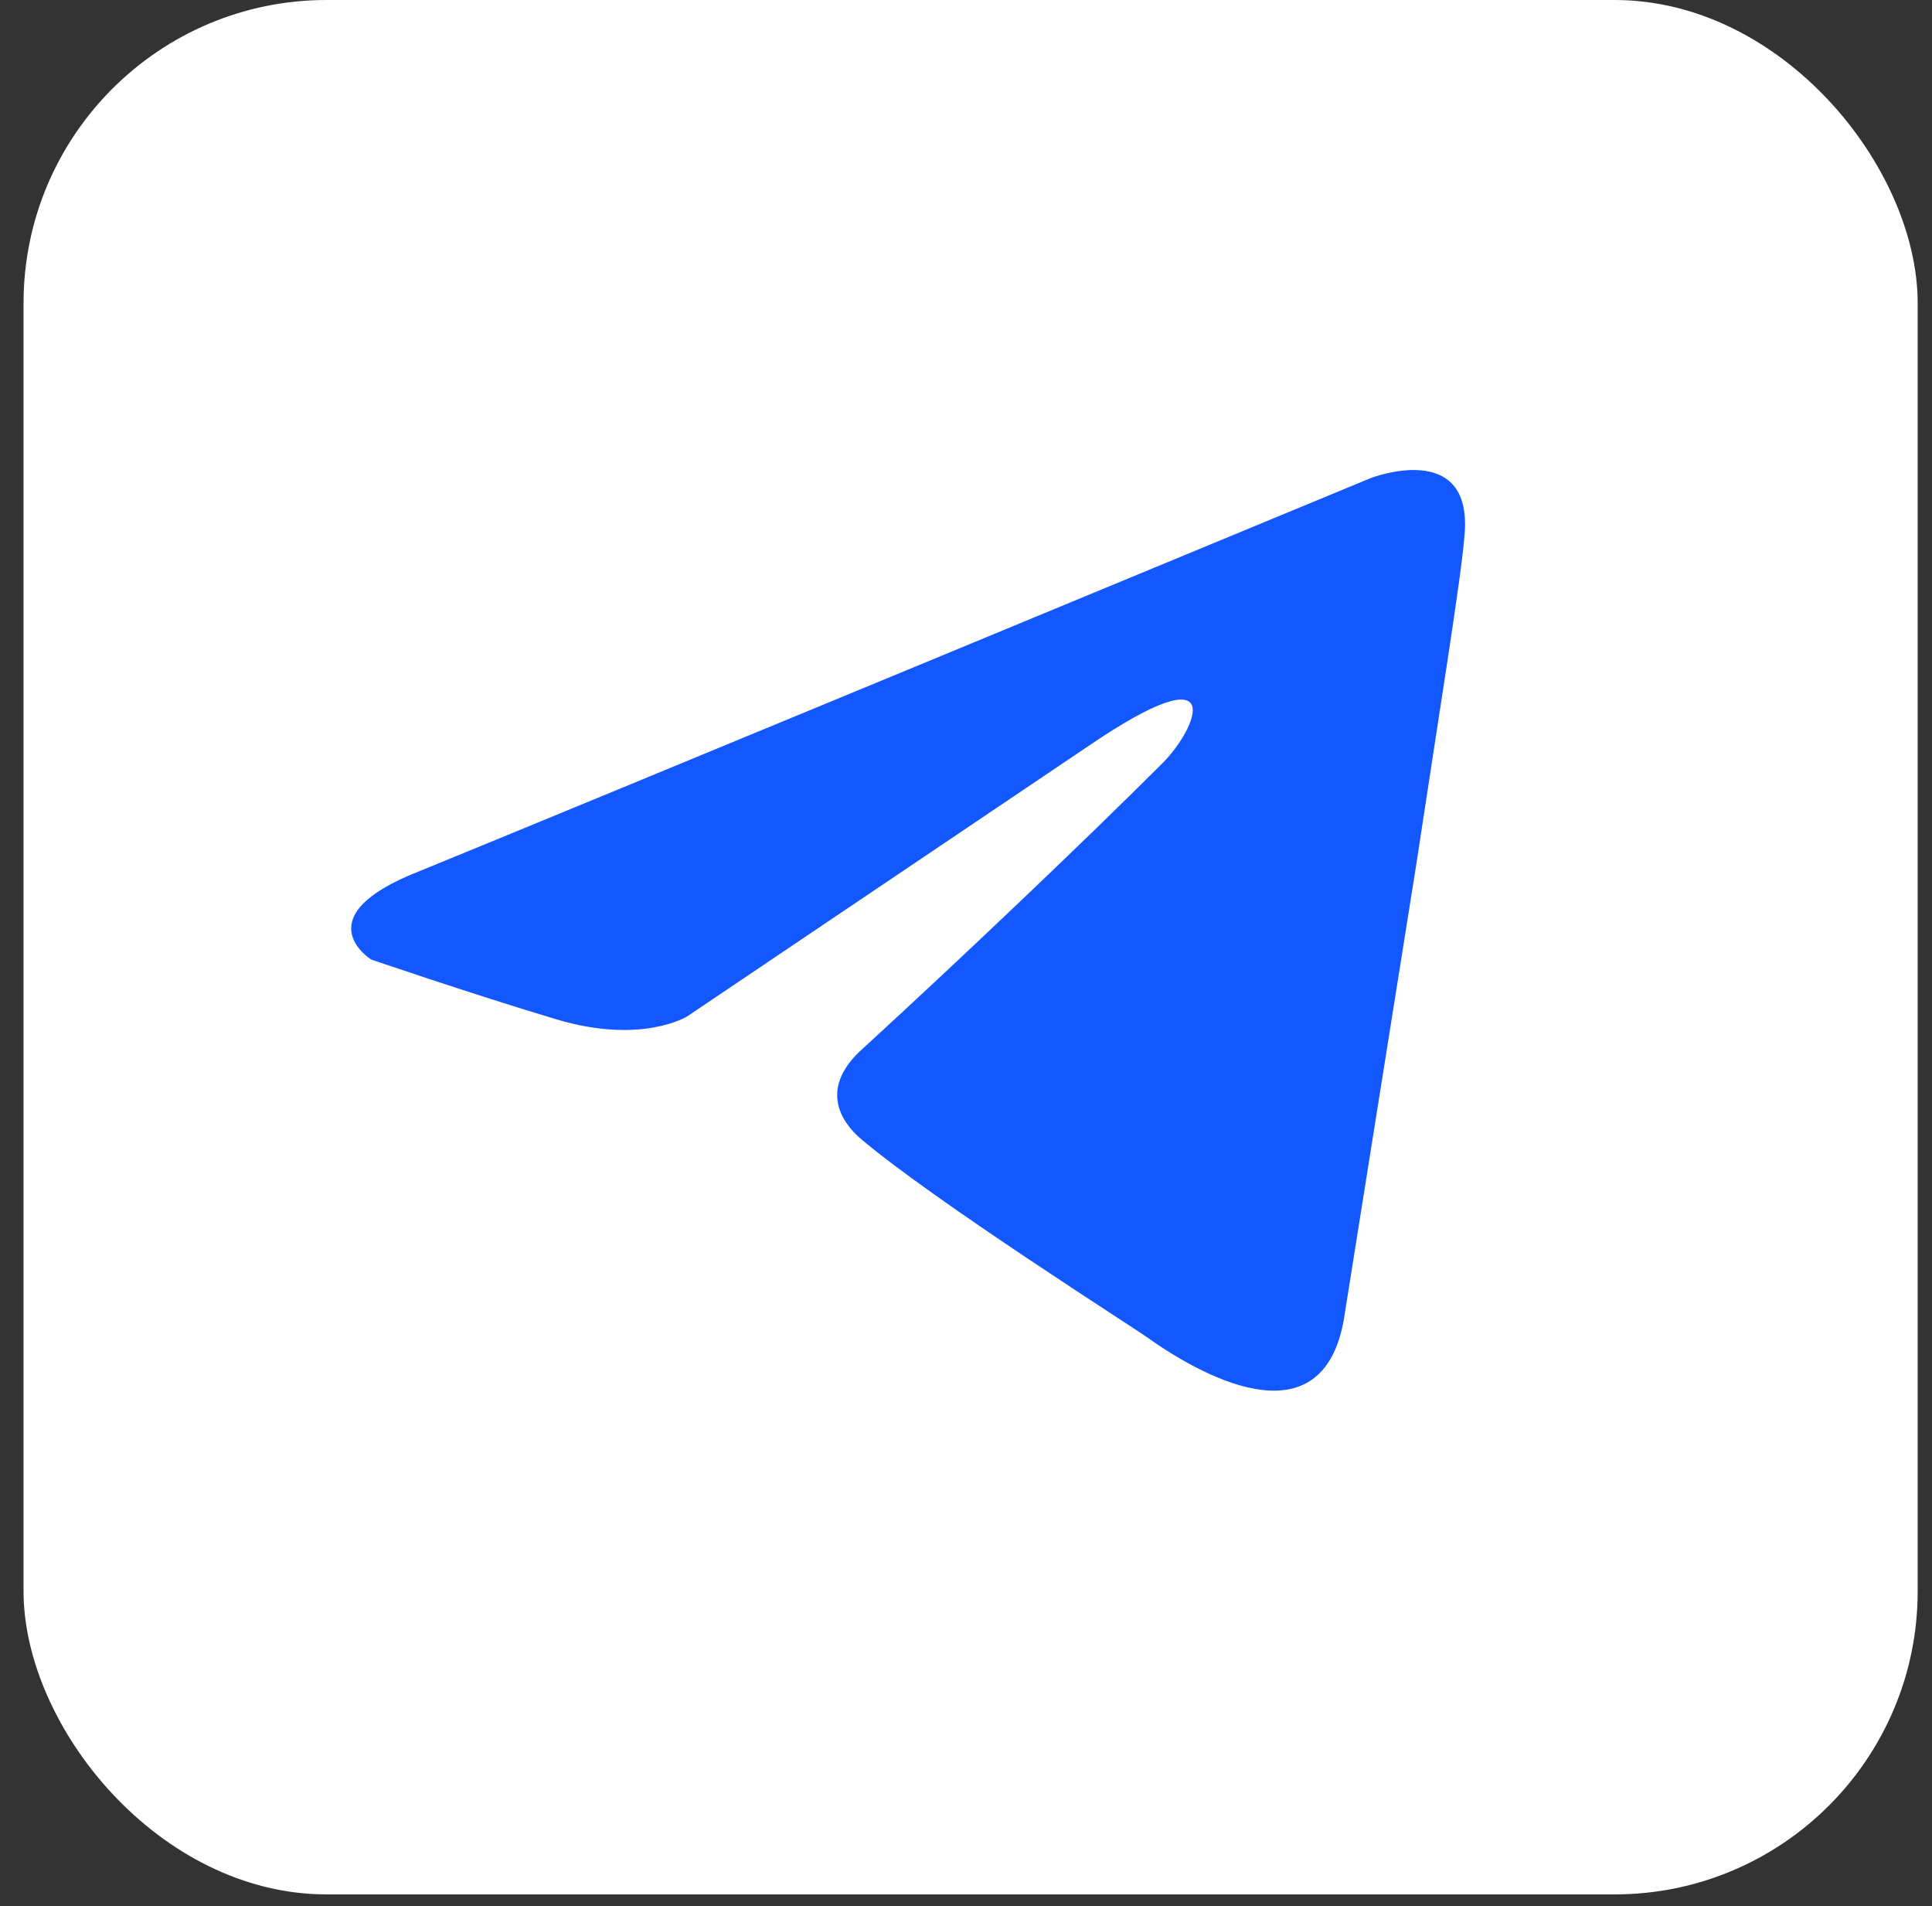 <svg width='74' height='73' viewBox='0 0 74 73' fill='none' xmlns='http://www.w3.org/2000/svg'><rect x="0" y="0" width="74" height="73" fill="#333333" stroke="none"/><rect x='0.902' width='72.549' height='72.549' rx='11.608' fill='white'/><path d='M52.496 18.311C46.868 20.642 22.735 30.639 16.067 33.363C11.595 35.108 14.213 36.745 14.213 36.745C14.213 36.745 18.03 38.053 21.302 39.035C24.574 40.017 26.319 38.926 26.319 38.926L41.698 28.564C47.152 24.856 45.843 27.91 44.534 29.219C41.698 32.055 37.008 36.526 33.082 40.126C31.337 41.653 32.209 42.962 32.973 43.616C35.808 46.016 43.553 50.924 43.989 51.251C46.293 52.882 50.825 55.23 51.514 50.269L54.241 33.145C55.114 27.365 55.986 22.02 56.095 20.493C56.423 16.785 52.496 18.311 52.496 18.311Z' fill='#1357FF'/></svg>